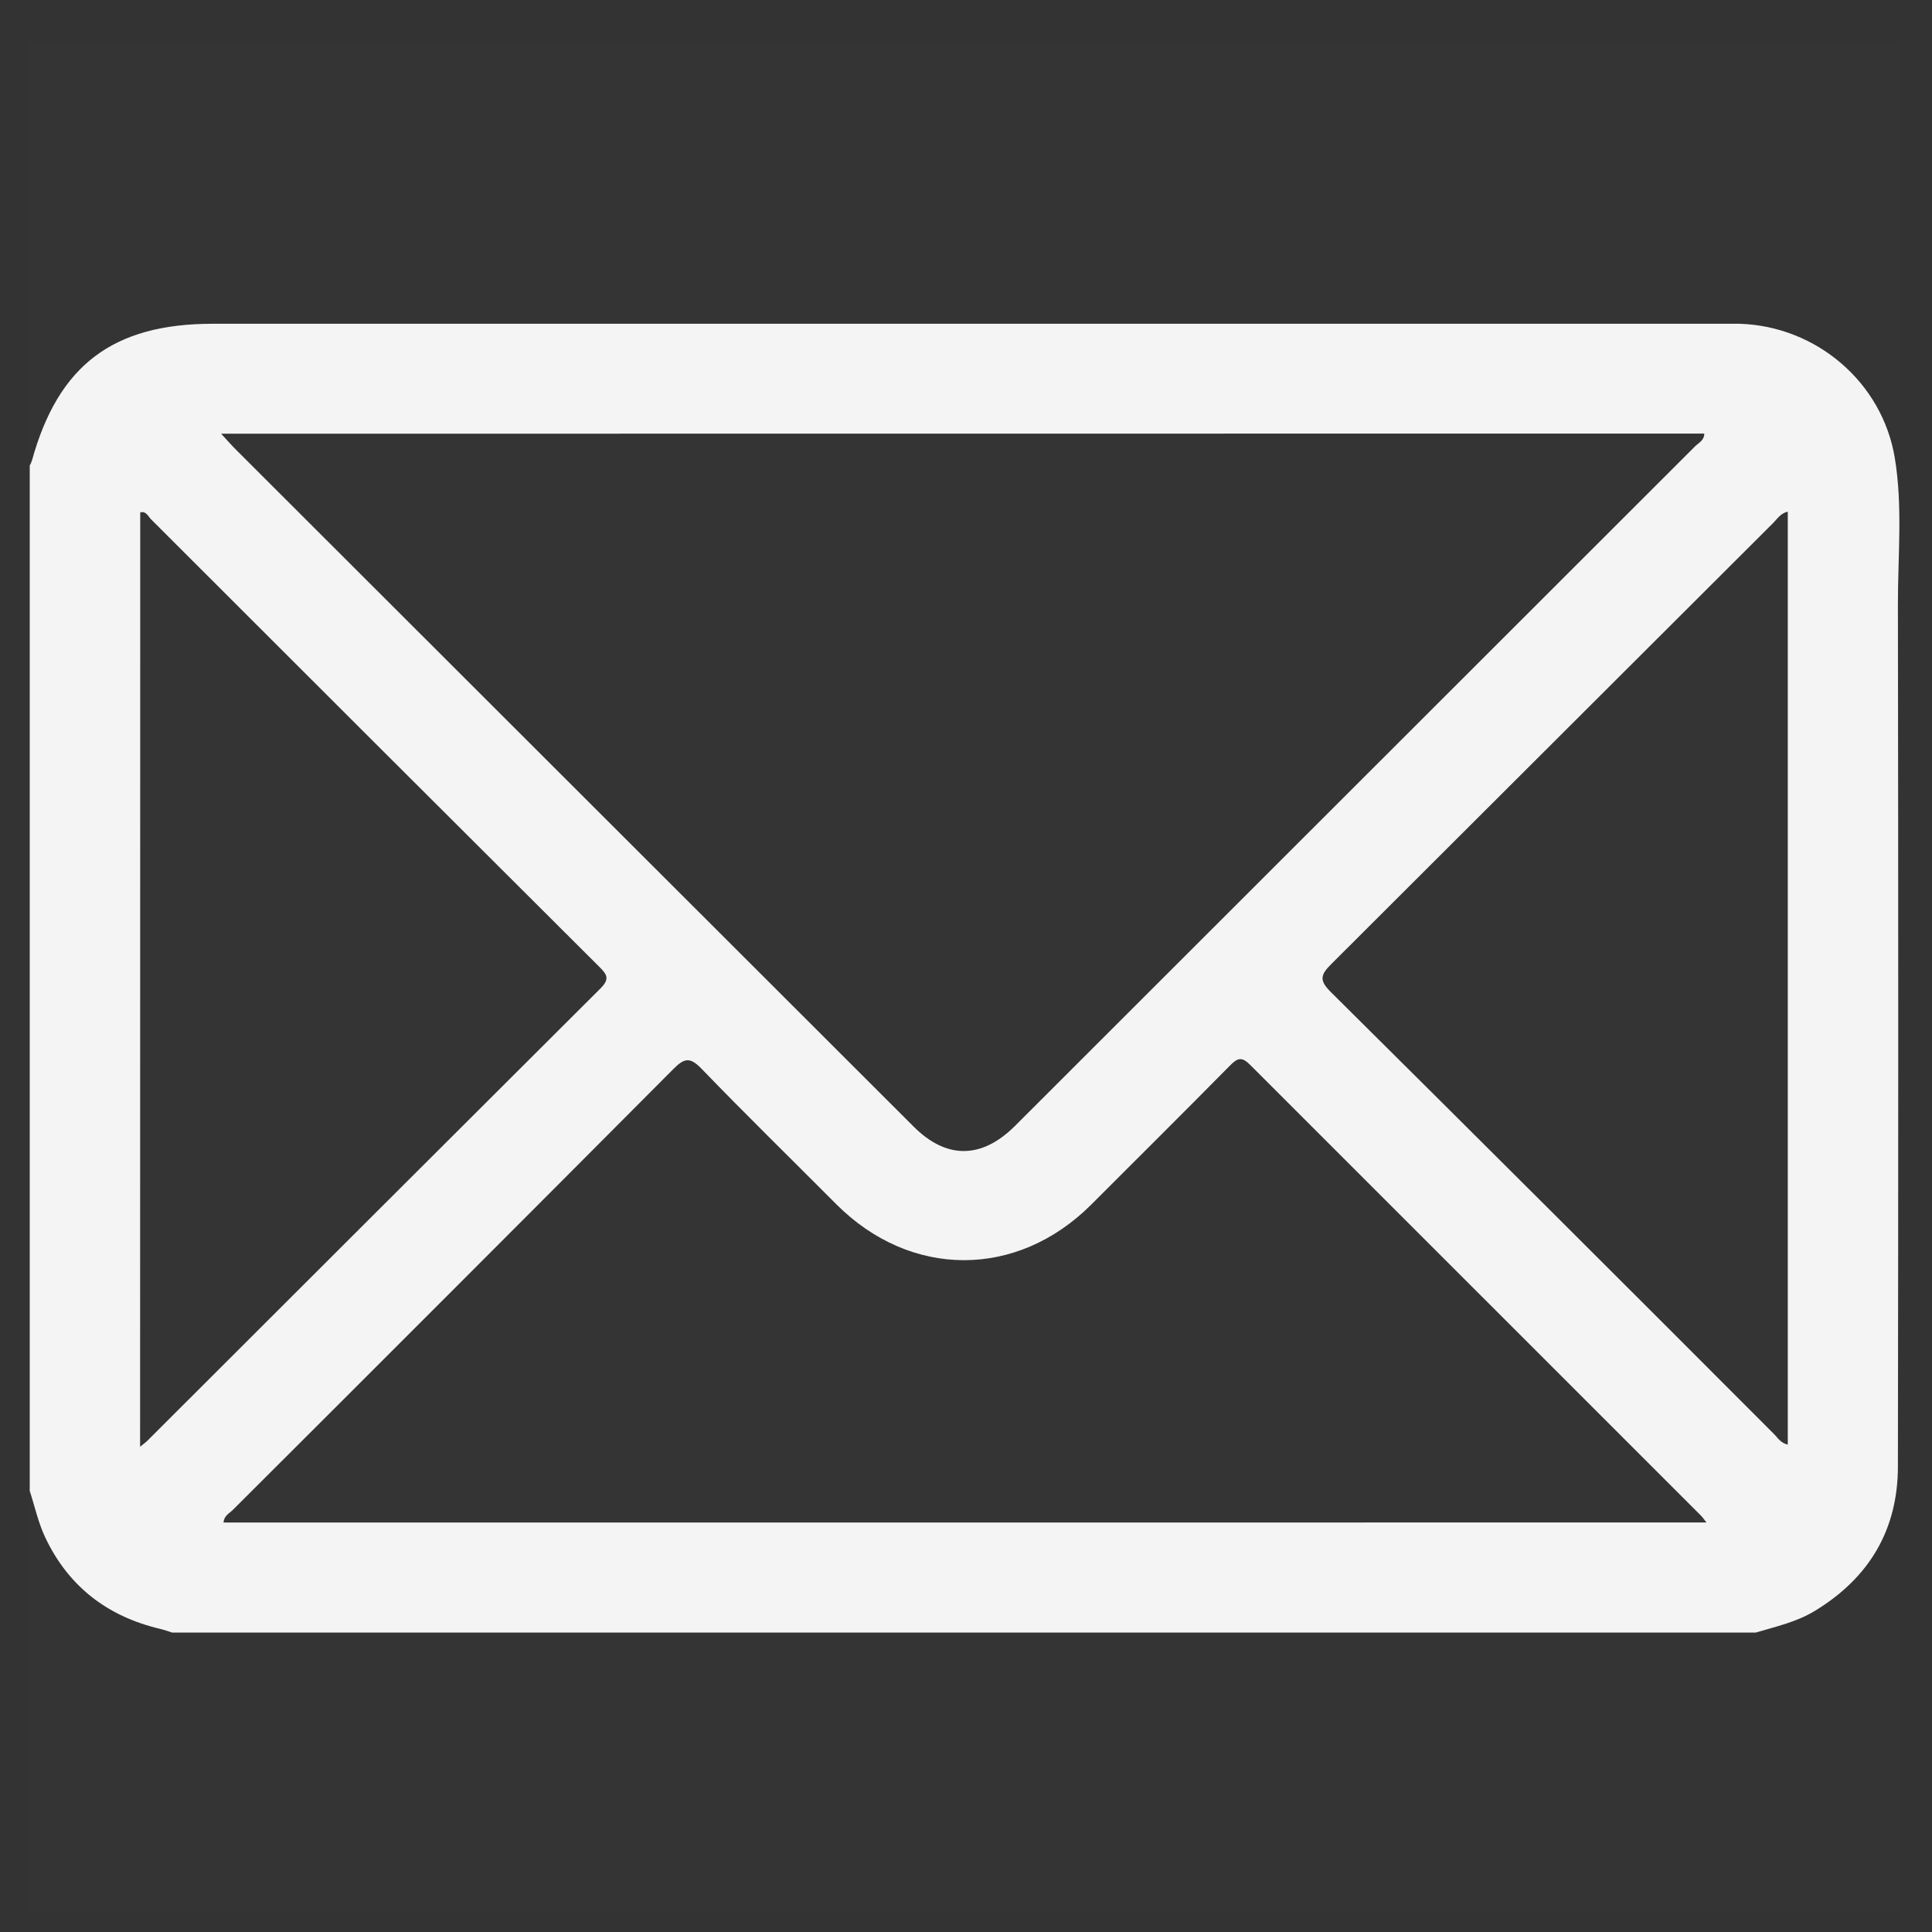 <svg width="31" height="31" viewBox="0 0 31 31" fill="none" xmlns="http://www.w3.org/2000/svg">
<rect x="0" y="0" width="31" height="31" fill="#333333" stroke="none"/>
<path d="M28.173 26.195H2.761C2.696 26.175 2.633 26.151 2.568 26.136C1.718 25.935 1.093 25.45 0.723 24.663C0.613 24.429 0.558 24.17 0.477 23.922V7.47C0.491 7.445 0.503 7.419 0.512 7.392C0.935 5.858 1.815 5.195 3.414 5.195H27.534C27.661 5.195 27.788 5.195 27.914 5.195C29.146 5.234 30.202 6.135 30.403 7.347C30.532 8.128 30.452 8.919 30.453 9.705C30.46 14.313 30.46 18.921 30.453 23.528C30.453 24.541 29.996 25.314 29.126 25.844C28.831 26.026 28.498 26.098 28.173 26.195ZM3.548 6.959C3.637 7.056 3.699 7.126 3.764 7.193C7.395 10.82 11.025 14.447 14.656 18.073C15.184 18.604 15.75 18.6 16.286 18.066C19.924 14.432 23.561 10.798 27.198 7.162C27.257 7.104 27.346 7.066 27.346 6.957L3.548 6.959ZM27.381 24.429C27.338 24.374 27.318 24.344 27.293 24.319C24.882 21.91 22.471 19.499 20.061 17.088C19.928 16.954 19.86 16.971 19.738 17.095C19 17.844 18.253 18.584 17.509 19.329C16.317 20.52 14.61 20.517 13.418 19.322C12.697 18.597 11.965 17.883 11.255 17.147C11.069 16.955 10.978 16.978 10.803 17.155C8.453 19.515 6.098 21.872 3.739 24.224C3.68 24.283 3.593 24.321 3.587 24.43L27.381 24.429ZM2.248 23.214C2.312 23.162 2.336 23.145 2.357 23.125C4.782 20.702 7.208 18.28 9.635 15.86C9.782 15.713 9.746 15.642 9.621 15.518C7.221 13.125 4.822 10.731 2.426 8.335C2.377 8.287 2.345 8.195 2.25 8.222L2.248 23.214ZM28.686 23.18V8.209C28.568 8.238 28.517 8.326 28.451 8.392C26.087 10.752 23.723 13.111 21.36 15.47C21.18 15.649 21.171 15.736 21.356 15.92C23.732 18.278 26.103 20.643 28.469 23.014C28.527 23.073 28.572 23.154 28.686 23.18Z" fill="#F5F5F5"/>
<rect x="0.477" y="0.695" width="30" height="30" fill="#C4C4C4" fill-opacity="0.01"/>
</svg>
